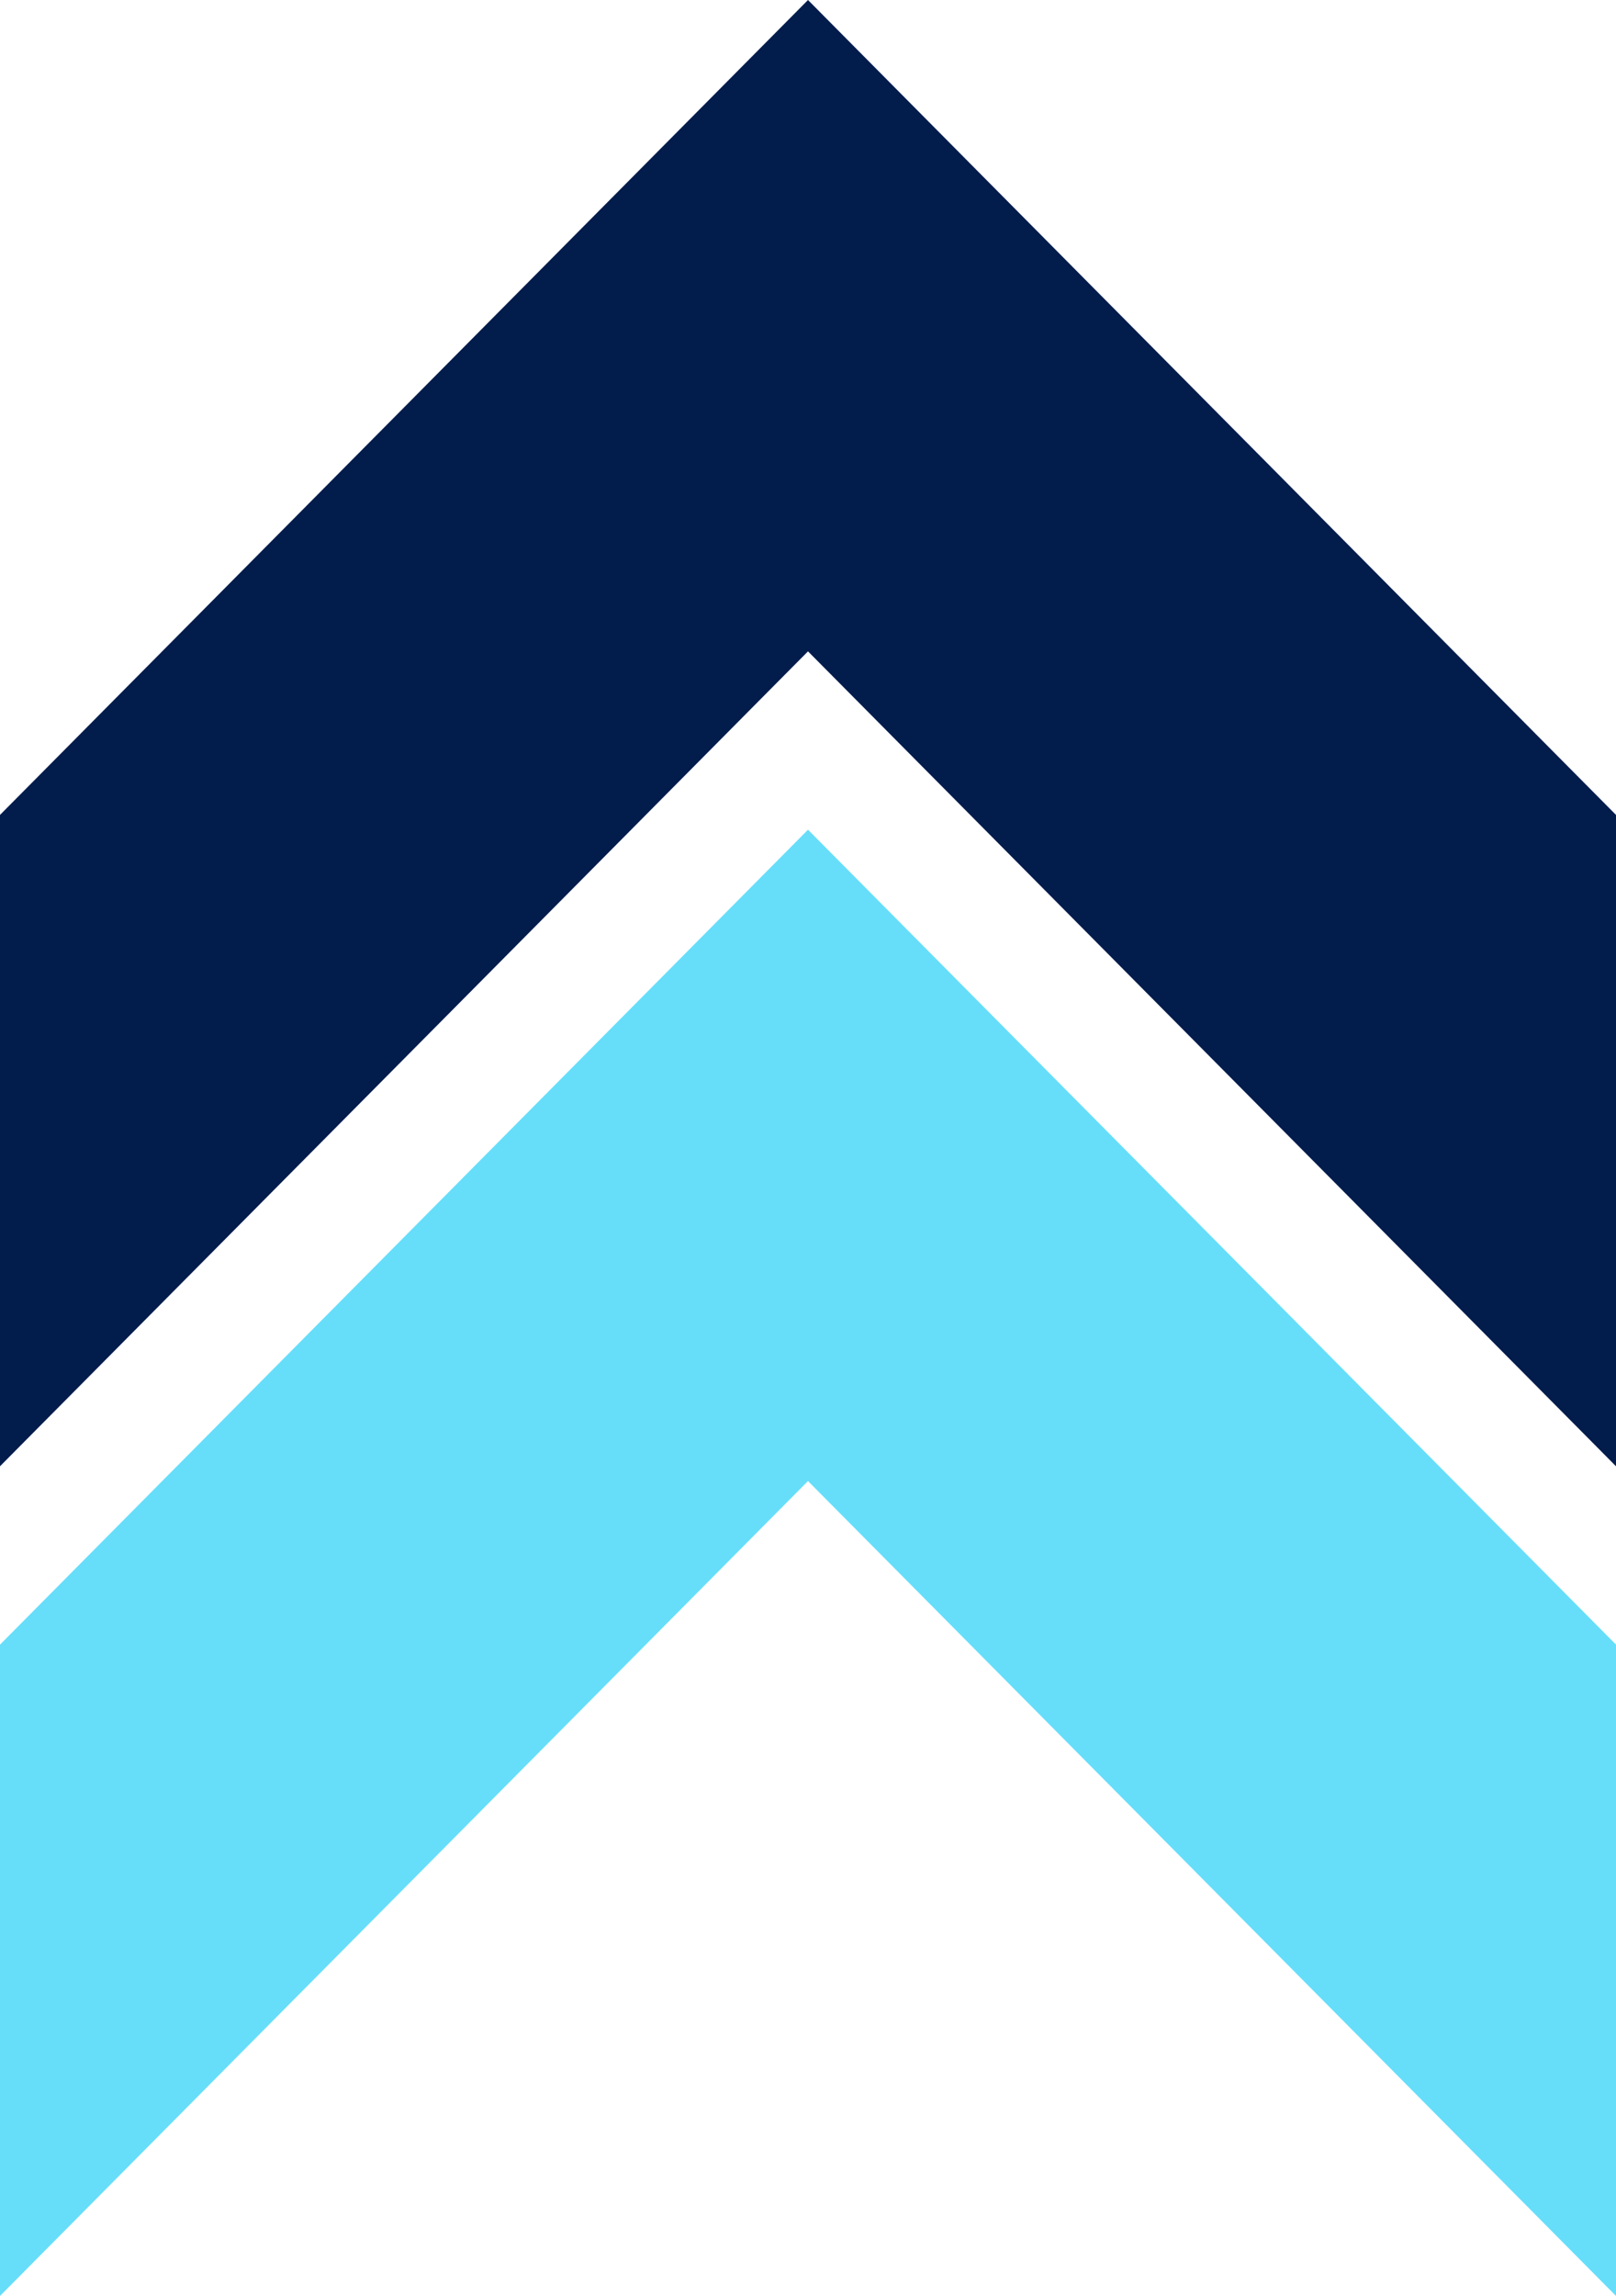 <svg height="71" viewBox="0 0 50 71" width="50" xmlns="http://www.w3.org/2000/svg"><g><path d="m0 51.475v20.141l25-25.2 25 25.2v-20.142l-25-25.2z" fill="#66defa" transform="translate(0 -.617)"/><path d="m25 0-25 25.2v20.142l25-25.2 25 25.2v-20.142z" fill="#021c4c"/></g></svg>